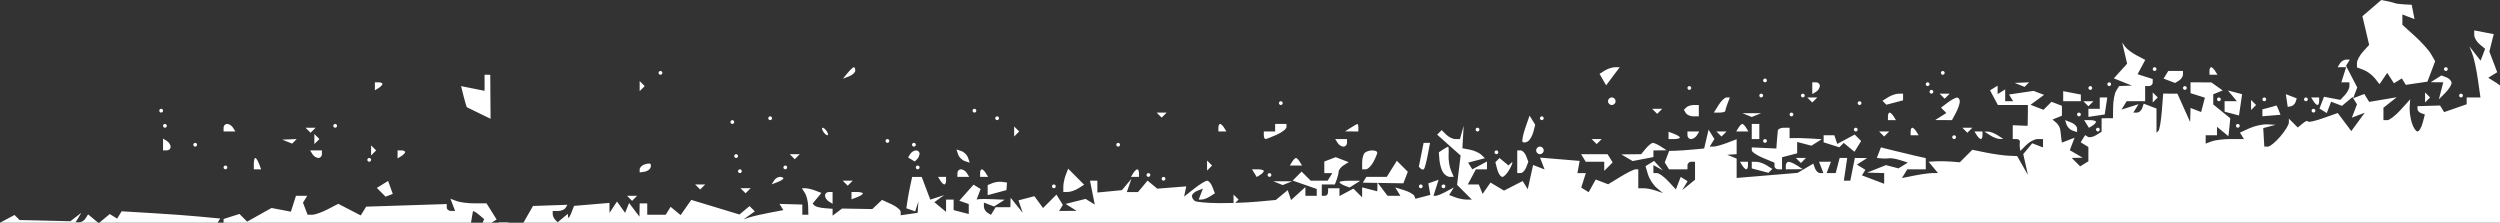 <?xml version="1.0" encoding="utf-8"?>
<!-- Generator: Adobe Illustrator 17.0.0, SVG Export Plug-In . SVG Version: 6.00 Build 0)  -->
<!DOCTYPE svg PUBLIC "-//W3C//DTD SVG 1.1//EN" "http://www.w3.org/Graphics/SVG/1.1/DTD/svg11.dtd">
<svg version="1.1" xmlns="http://www.w3.org/2000/svg" xmlns:xlink="http://www.w3.org/1999/xlink" x="0px" y="0px"
	 width="544.707px" height="48.533px" viewBox="0 0 544.707 48.533" enable-background="new 0 0 544.707 48.533"
	 xml:space="preserve">
<rect x="0" y="0" width="544.707" height="48.533" fill="#333333" stroke="none"/>
<g id="Layer_1">
	<path fill="#FFFFFF" d="M213.548,38.539h1.744l-0.507-0.824c-0.281-0.454-0.674-0.824-0.874-0.824c-0.201,0-0.363,0.37-0.363,0.824
		V38.539z M217.669,25.765c0-0.228-0.187-0.413-0.413-0.413c-0.228,0-0.413,0.185-0.413,0.413c0,0.226,0.185,0.411,0.413,0.411
		C217.482,26.176,217.669,25.991,217.669,25.765z M219.285,41.424l0.119-1.648l-1.073-0.151c-0.591-0.083-1.538,0.041-2.105,0.274
		l-1.031,0.425v2.194l2.045-0.548L219.285,41.424z M212.723,24.115c0-0.226-0.185-0.411-0.413-0.411
		c-0.226,0-0.411,0.185-0.411,0.411c0,0.226,0.185,0.413,0.411,0.413C212.538,24.528,212.723,24.342,212.723,24.115z
		 M221.514,29.198l0.55-0.55l-1.098-1.098v2.198L221.514,29.198z M180.58,43.896l0.824,0.51v-2.571h-0.824
		c-0.453,0-0.824,0.349-0.824,0.776C179.756,43.037,180.126,43.616,180.58,43.896z M232.732,36.753l-0.526,1.372
		c-0.29,0.755-0.527,1.898-0.527,2.541v1.169l1.03-0.013c0.567-0.007,1.586-0.365,2.267-0.797l1.237-0.784L232.732,36.753z
		 M230.031,40.6c0-0.228-0.185-0.413-0.411-0.413c-0.228,0-0.413,0.185-0.413,0.413c0,0.226,0.185,0.411,0.413,0.411
		C229.845,41.011,230.031,40.826,230.031,40.6z M208.602,37.715v0.824h2.57l-0.509-0.824c-0.28-0.454-0.858-0.824-1.285-0.824
		C208.951,36.891,208.602,37.261,208.602,37.715z M185.8,39.363h-2.198l0.55,0.548l0.55,0.55l0.548-0.55L185.8,39.363z
		 M193.767,30.709c0-0.226-0.185-0.411-0.411-0.411c-0.227,0-0.413,0.185-0.413,0.411c0,0.226,0.185,0.413,0.413,0.413
		C193.582,31.122,193.767,30.935,193.767,30.709z M186.35,15.374c0-0.404-0.14-0.735-0.312-0.735c-0.17,0-0.779,0.564-1.351,1.254
		l-1.042,1.257l1.351-0.52C185.742,16.343,186.35,15.778,186.35,15.374z M187.997,42.159c0-0.178-0.557-0.324-1.235-0.324h-1.237
		v1.596l1.237-0.473C187.441,42.697,187.997,42.338,187.997,42.159z M210.199,35.088l1.081,0.36l-0.361-1.081
		c-0.198-0.595-0.848-1.245-1.442-1.443l-1.081-0.361l0.36,1.083C208.955,34.24,209.604,34.888,210.199,35.088z M199.536,31.533
		c0-0.226-0.185-0.411-0.413-0.411c-0.226,0-0.411,0.185-0.411,0.411c0,0.226,0.185,0.413,0.411,0.413
		C199.351,31.946,199.536,31.759,199.536,31.533z M326.458,33.183c0-0.228-0.184-0.413-0.411-0.413s-0.413,0.185-0.413,0.413
		c0,0.226,0.185,0.411,0.413,0.411S326.458,33.409,326.458,33.183z M199.833,34.671c0.29-0.291,0.527-0.837,0.527-1.214
		c0-0.377-0.349-0.687-0.776-0.687c-0.427,0-0.988,0.345-1.249,0.767l-0.475,0.766l1.446,0.893L199.833,34.671z M200.361,36.478
		c0-0.228-0.185-0.411-0.411-0.411c-0.228,0-0.413,0.184-0.413,0.411c0,0.226,0.185,0.413,0.413,0.413
		C200.175,36.891,200.361,36.705,200.361,36.478z M243.63,31.122c-0.227,0-0.413,0.185-0.413,0.411c0,0.226,0.185,0.413,0.413,0.413
		c0.226,0,0.411-0.187,0.411-0.413C244.042,31.307,243.857,31.122,243.63,31.122z M295.215,40.124l1.162-0.735l-2.267-0.014
		c-1.247-0.006-2.266,0.134-2.266,0.312s0.498,0.514,1.104,0.748l1.105,0.424L295.215,40.124z M293.079,28.623l2.885,0.026v-0.824
		c0-0.452-0.093-0.818-0.205-0.811c-0.115,0.007-0.763,0.372-1.443,0.811L293.079,28.623z M275.361,37.253
		c0-0.199-0.578-0.362-1.285-0.362h-1.286l0.517,0.837l0.519,0.838l0.766-0.475C275.015,37.831,275.361,37.454,275.361,37.253z
		 M279.481,22.467c0-0.226-0.185-0.411-0.411-0.411c-0.228,0-0.413,0.185-0.413,0.411c0,0.226,0.185,0.413,0.413,0.413
		C279.296,22.88,279.481,22.694,279.481,22.467z M293.492,30.298h-2.571l0.51,0.824c0.28,0.452,0.858,0.824,1.285,0.824
		c0.427,0,0.776-0.372,0.776-0.824V30.298z M299.232,35.297c0.469-0.878,0.854-1.805,0.854-2.061c0-0.257-0.495-0.466-1.1-0.466
		c-0.604,0-1.346,0.247-1.648,0.548c-0.303,0.304-0.55,1.231-0.55,2.061v1.512h0.796C298.021,36.891,298.763,36.173,299.232,35.297z
		 M246.926,37.715l-0.51,0.824h1.747v-0.824c0-0.454-0.165-0.824-0.365-0.824S247.206,37.261,246.926,37.715z M322.338,28.237
		c0-0.228-0.185-0.413-0.413-0.413c-0.226,0-0.411,0.185-0.411,0.413c0,0.226,0.185,0.411,0.411,0.411
		C322.153,28.648,322.338,28.463,322.338,28.237z M311.072,33.8l0.51-2.678h-1.401l-0.521,2.604l-0.52,2.605l0.417,0.417
		c0.23,0.23,0.551,0.263,0.712,0.075C310.43,36.633,310.792,35.273,311.072,33.8z M309.564,40.187c-0.228,0-0.413,0.185-0.413,0.413
		c0,0.226,0.185,0.411,0.413,0.411c0.226,0,0.411-0.185,0.411-0.411C309.975,40.372,309.79,40.187,309.564,40.187z M253.107,25.626
		l0.55-0.55l0.548-0.548h-2.196l0.548,0.548L253.107,25.626z M281.032,36.067h2.667l-0.509-0.825
		c-0.28-0.452-0.652-0.824-0.824-0.824c-0.174,0-0.544,0.372-0.824,0.824L281.032,36.067z M253.52,38.539
		c-0.228,0-0.413,0.185-0.413,0.411c0,0.226,0.185,0.413,0.413,0.413c0.228,0,0.411-0.187,0.411-0.413
		C253.931,38.724,253.747,38.539,253.52,38.539z M250.222,37.715c-0.226,0-0.411,0.185-0.411,0.411c0,0.226,0.185,0.413,0.411,0.413
		c0.228,0,0.413-0.187,0.413-0.413C250.635,37.9,250.45,37.715,250.222,37.715z M264.096,36.067l-1.098-1.099v2.198l0.548-0.55
		L264.096,36.067z M265.47,28.648h1.745l-0.509-0.824c-0.28-0.452-0.673-0.824-0.872-0.824c-0.202,0-0.365,0.372-0.365,0.824V28.648
		z M281.542,39.493h-4.121l1.03,0.416l1.03,0.416l1.03-0.416L281.542,39.493z M276.596,37.715c-0.226,0-0.411,0.185-0.411,0.411
		c0,0.226,0.185,0.413,0.411,0.413c0.228,0,0.413-0.187,0.413-0.413C277.009,37.9,276.824,37.715,276.596,37.715z M280.305,27.691
		V27h-2.472v1.648h-2.472v0.825c0,0.452,0.167,0.824,0.373,0.824c0.203,0,1.316-0.431,2.472-0.957
		C279.361,28.815,280.305,28.073,280.305,27.691z M206.13,39.363v-0.824h-1.747l0.51,0.824c0.28,0.454,0.673,0.824,0.872,0.824
		C205.966,40.187,206.13,39.817,206.13,39.363z M69.042,30.846l0.55-0.548l-1.098-1.1v2.198L69.042,30.846z M80.856,34.83
		c0-0.228-0.185-0.413-0.413-0.413c-0.227,0-0.411,0.185-0.411,0.413c0,0.226,0.184,0.411,0.411,0.411
		C80.671,35.242,80.856,35.057,80.856,34.83z M84.008,42.844l1.57-0.596l-0.507-1.413l-0.506-1.411l-1.231,0.759l-1.23,0.759
		L84.008,42.844z M83.328,18.298c0-0.199-0.372-0.363-0.824-0.363H81.68v1.746l0.824-0.509
		C82.957,18.892,83.328,18.499,83.328,18.298z M73.439,27.413c0-0.228-0.185-0.413-0.413-0.413c-0.228,0-0.411,0.185-0.411,0.413
		c0,0.226,0.184,0.411,0.411,0.411C73.254,27.824,73.439,27.639,73.439,27.413z M55.306,36.891h1.597l-0.475-1.237
		c-0.262-0.68-0.62-1.237-0.799-1.237c-0.178,0-0.324,0.557-0.324,1.237V36.891z M64.148,30.795l0.498-0.498l-1.579,0.065
		l-1.579,0.064l2.163,0.866L64.148,30.795z M68.218,28.374l0.55-0.55H66.57l0.548,0.55l0.551,0.55L68.218,28.374z M70.141,33.594
		V32.77H67.57l0.51,0.824c0.28,0.454,0.858,0.824,1.285,0.824C69.792,34.418,70.141,34.047,70.141,33.594z M543.919,18.049
		l-1.771-1.104l0.978-0.605l0.977-0.603l-0.856-2.254l-0.858-2.256l0.476-1.895l0.475-1.896l-2.123-0.406l-2.122-0.406v1.02
		c0,0.563,0.534,1.466,1.186,2.007l1.189,0.985l-0.992,2.584l-1.216-1.559l-1.213-1.557l0.64,1.649
		c0.352,0.906,0.892,3.409,1.199,5.563l0.558,3.914h-2.999v1.487l-4.91,1.712l-0.444-0.719l-0.445-0.719l-2.458,0.071l-2.458,0.069
		v0.63c0,0.346,0.36,0.753,0.803,0.905l0.804,0.274l-0.488,1.854c-0.27,1.021-0.772,1.854-1.12,1.854
		c-0.348,0-0.9-0.834-1.227-1.854c-0.328-1.019-0.544-2.596-0.481-3.502l0.115-1.648l-2.048,2.267
		c-1.126,1.247-2.438,2.266-2.913,2.266h-0.864v-2.702l1.443-1.139l1.442-1.141l-2.998,0.505l-2.995,0.505l-0.533-0.862
		l-0.533-0.862l-1.218,0.468l-1.191,0.457l0.332,0.538l0.488,0.789l-0.557,1.454l-0.56,1.453l1.406-0.538l1.406-0.54l-1.47,2.001
		l-1.467,2.003l-1.477-1.97l-1.476-1.969l-3.263,1.152c-1.794,0.633-3.262,0.937-3.262,0.674c0-0.261-0.492-0.069-1.091,0.43
		l-1.092,0.905l-0.968-0.968l-0.97-0.97v0.861c0,0.473-0.847,1.846-1.881,3.049c-1.033,1.204-2.239,2.188-2.678,2.188h-0.797
		l-0.116-2.017l-0.117-2.017l1.354-0.359l1.351-0.36l-1.815-0.095c-1.001-0.054-2.75,0.329-3.89,0.848l-2.073,0.946l0.435,0.702
		l0.434,0.705h-2.865c-1.576,0-3.453,0.225-4.17,0.499l-1.303,0.502v-1.825h2.472v-1.852l2.472,2.054l0.096-0.721
		c0.051-0.394,0.144-1.275,0.205-1.955l0.112-1.235l-1.854-1.504l-1.854-1.501v-2.216l2.061-0.835l-1.237-0.875l-1.237-0.873
		l-2.266-0.013l-2.267-0.013v2.362l1.563,0.496l1.565,0.496l-0.409,1.563l-0.409,1.562l-1.156-0.444l-1.155-0.442l-0.042,1.531
		l-0.042,1.531l-2.776-6.182h-1.043c-0.572,0-1.269-0.003-1.548-0.007l-0.506-0.007l-0.302,3.837
		c-0.165,2.11-0.493,4.03-0.729,4.266l-0.428,0.428v-5.272l-1.394-0.534l-1.392-0.534l-0.324,0.972
		c-0.178,0.534-0.685,0.972-1.128,0.972h-0.806l0.565-0.913l0.562-0.913l-1.854,0.589l-1.856,0.589l0.565-0.913l0.564-0.912h4.024
		v-3.298h0.824c0.452,0,0.824-0.346,0.824-0.769v-0.769l-3.296-1.046l0.835-1.558l0.834-1.559l-1.866-0.982
		c-1.026-0.54-2.154-1.389-2.509-1.888l-0.642-0.908l1.069,4.599l-1.447,1.6l-1.449,1.6l1.969,0.787l1.969,0.787l-2.787,0.104
		l-0.636,1.031c-0.352,0.567-0.65,2.143-0.669,3.502l-0.03,2.471l-1.235,0.004l-1.237,0.002l-0.009,1.476l-0.006,1.474l-1.19,0.735
		c-0.655,0.406-1.46,0.568-1.79,0.365l-0.601-0.372l-0.965,1.562l0.837,0.517l0.838,0.519v3.101l-0.896,0.554l-0.895,0.554
		l-0.917-0.917l-0.919-0.917l1.194-0.024l1.197-0.027l-1.409-0.82l-1.409-0.821l1.043-2.715l-1.379,0.53l-1.379,0.529l-0.123-0.799
		c-0.068-0.438-0.161-1.261-0.206-1.827c-0.045-0.567-0.454-1.337-0.906-1.712l-0.824-0.681l1.031-0.418l1.029-0.417v-2.16
		l-1.136-0.435l-1.135-0.435l-1.738,1.739l-1.418-0.544l-1.418-0.545l2.955-2.161l-1.145-0.435l-1.146-0.437l-2.67,0.396
		l-2.671,0.396l0.452,0.731l0.452,0.734h-1.744v-2.571l-1.648,1.019v-1.843l-0.828,0.51l-0.825,0.512l0.855,1.599l0.855,1.599h6.535
		v1.648c0,0.906-0.016,1.926-0.034,2.266l-0.033,0.619l-1.615-0.066l-1.614-0.065v3.016h0.824c0.452,0,0.779,0.277,0.726,0.618
		c-0.054,0.339-0.054,0.923,0,1.295l0.098,0.677l1.295-1.295c0.712-0.712,1.825-1.295,2.472-1.295h1.179v1.825l-1.177-0.452
		l-1.174-0.451l-1.955,2.353l0.512,2.277l0.512,2.277l-1.177-2.059l-1.174-2.061l-1.922-0.082c-1.056-0.045-3.255-0.355-4.885-0.687
		l-2.965-0.604l-1.363,1.362l-1.362,1.364l-1.854-0.15c-1.02-0.083-2.55-0.11-3.398-0.061l-1.543,0.092l1.027,1.237l1.025,1.237
		h-1.236c-0.677,0-2.449,0.243-3.936,0.54l-2.702,0.54l0.587-0.951l0.589-0.953h4.024v-2.442l-2.266-0.507
		c-1.248-0.278-3.447-0.806-4.889-1.17l-2.622-0.661l-0.886,2.308l1.005,0.097c0.553,0.054,1.32,0.041,1.707-0.028
		c0.387-0.069,1.456,0.113,2.375,0.404l1.672,0.531l-1.023,0.633l-1.025,0.633l-1.362-0.358l-1.363-0.356l-2.049,0.818l-2.048,0.817
		l3.709,0.105v2.329l-2.421-0.915l-2.423-0.914l0.375-0.605l0.374-0.606l-0.926-0.571l-0.926-0.572l1.12-0.71l1.118-0.708
		l-1.34-0.013l-1.339-0.013l-0.495,2.473l-0.495,2.472h-1.405l0.365-2.472l0.362-2.473h-1.644l-0.431,1.649l-0.43,1.648h-1.98
		l0.95-2.473h-2.598l0.95,2.473h-0.731c-0.401,0-0.898-0.464-1.102-1.03l-0.372-1.03l-3.416,2.014l-13.283,1.107v-4.22l-1.03-0.416
		l-1.03-0.416l1.03-0.065l1.03-0.065v-3.256l-2.116,0.804c-1.162,0.442-2.482,0.804-2.933,0.804h-0.82l0.51-0.824l0.509-0.824
		l-0.63-1.023l-0.633-1.022l-0.965,4.105l-2.437,0.226c-1.34,0.124-3.056,0.242-3.812,0.263l-1.375,0.035l-0.482,1.255l-0.482,1.255
		l0.464,0.749l0.464,0.751h4.024v-0.824c0-0.454,0.37-0.825,0.824-0.825h0.824v3.919l-1.395,1.131l-1.394,1.132l0.584-0.974
		l0.582-0.974l-0.749-0.464l-0.752-0.464l-0.522,1.361l-0.523,1.361l-1.656-1.778c-0.912-0.978-2.014-1.778-2.449-1.778h-0.792
		V35.97l1.03,0.581l1.03,0.581l-0.96-1.037l-0.957-1.037l-0.93,0.574l-0.93,0.574l0.53,1.785c0.29,0.982,1.139,2.299,1.887,2.927
		l1.36,1.141l-1.509-0.523c-0.831-0.288-2.037-0.523-2.678-0.523h-1.169v-4.12l-0.619,0.003c-0.339,0.001-1.816,0.734-3.283,1.627
		l-2.664,1.625l-2.704-1.039l-1.545,2.763l-0.809-0.499l-0.807-0.499l0.5-1.579l0.503-1.579h-1.832l0.242-1.33l0.242-1.329
		l-4.316-0.36l-4.318-0.361l0.495,1.288l0.495,1.286l-1.251-0.481l-1.25-0.479l-0.579,2.64l-0.581,2.64l-1.104-1.788l-2.037,1.043
		l-2.037,1.043l-1.469-0.876l-1.466-0.876l-0.864,1.235l-0.861,1.237l-0.837-2.061h-2.392l1.764-3.296h2.414v-1.707l-1.599,0.855
		l-1.599,0.855l-0.452-0.732l-0.454-0.732l1.832-0.479l1.83-0.479l-0.81-0.77c-0.445-0.424-1.552-0.913-2.458-1.087l-1.648-0.315
		l0.14-2.444l0.141-2.442l-0.814,2.885h-1.01c-0.557,0-1.45-0.44-1.987-0.975l-0.975-0.977l-0.496,0.496l-0.493,0.495l2.554,2.277
		l2.556,2.277l-0.386,3.189l-0.383,3.19l1.607,1.607l1.608,1.608h-1.169c-0.645,0-1.755-0.225-2.468-0.5l-1.299-0.498l0.505-0.82
		l0.507-0.821l-1.693,0.907c-0.93,0.499-1.928,0.906-2.215,0.906h-0.522l0.554-1.745l0.554-1.746l-1.118,0.389l-1.115,0.389
		l0.438,2.514l-1.621,0.424l-1.623,0.424l-0.246-0.628c-0.136-0.345-1.125-0.902-2.202-1.237l-1.958-0.609l1.127,1.825h-2.8
		l-1.095-1.442l-1.037-1.367l1.158,0.018l4.421,0.071l0.965-2.519l-2.389-2.389l-2.189,3.507h-4.451l-0.779,1.261l3.204,0.05
		l-0.024,0.879l-0.025,0.953l-1.648-0.431l-1.65-0.431v2.17l-0.951-0.95l-0.95-0.95l-1.522,0.814l-1.521,0.814v-1.706h-2.473v0.824
		c0,0.454-0.308,0.824-0.687,0.824h-0.687v-2.472h2.845l0.397-1.03c0.216-0.567,0.41-1.36,0.43-1.763
		c0.018-0.403,0.519-1.032,1.113-1.398l1.076-0.666l-1.419-0.544l-1.418-0.544l-2.474,0.947v2.526h1.746l-0.509,0.824l-0.51,0.824
		h-3.693l-0.989-0.989l-0.988-0.989l-0.979,0.979l-0.978,0.978l2.626,0.914l2.627,0.916v1.487h-2.472v-1.904l-1.563,1.415
		l-1.563,1.415l-0.363-1.081l-0.365-1.08l-1.297,1.07l-1.296,1.07l-3.988,0.37c-1.266,0.117-3.071,0.213-4.847,0.271l0.721-0.721
		l-1.097-1.099v1.833c-1.169,0.034-2.308,0.049-3.249,0.04c-2.465-0.026-4.783-0.233-5.15-0.459
		c-0.367-0.226-0.667-0.721-0.667-1.099c0-0.377,0.539-0.893,1.194-1.146l1.194-0.458l-0.917,2.39l0.707-0.014
		c0.389-0.007,1.183-0.314,1.764-0.684l1.059-0.671l-0.529-1.375c-0.29-0.758-0.809-1.377-1.152-1.377
		c-0.343,0-1.615,0.779-2.824,1.729l-2.199,1.73l0.233-1.112l0.235-1.11l-3.16,0.25l-3.157,0.25l-1.06-0.879l-1.057-0.878
		l-1.035,1.245l-1.036,1.247h-2.447l1.005-2.885l-2.063,2.473l-2.678,0.259l-2.68,0.259v-2.578h-1.607l0.52,2.601l0.522,2.601
		l-1.001-0.618l-0.999-0.618l-2.178,0.546l-2.177,0.546l1.193,0.755l1.194,0.756l-1.902,0.013l-1.904,0.013l0.407-0.657l0.406-0.658
		l-0.695-1.124l-0.694-1.125l-1.462,1.462l-1.461,1.461l-0.941-1.289l-0.943-1.288l-3.47,0.909l0.465,1.36l0.466,1.361l-2.643-3.296
		l-0.051,2.061h-3.2l-0.517,0.837l-0.519,0.838l-0.768-0.475c-0.421-0.26-0.766-0.862-0.766-1.337v-0.864l1.104,0.423l1.107,0.425
		l1.16-0.735l1.162-0.736l-2.472-0.11c-1.361-0.061-2.738-0.071-3.061-0.023l-0.588,0.088l0.438-1.142l0.439-1.143l-0.772-0.476
		l-0.769-0.476l-1.553,1.75l-1.552,1.75l1.03,0.361l1.031,0.359v2.182l-1.65-0.432l-1.648-0.43v-2.28h-1.648v2.674l-1.275-1.059
		l-1.276-1.058l1.07-0.769l1.069-0.769l-1.512,0.492l-1.515,0.491l-0.933-2.474l-0.934-2.473h-2.079l-0.404,1.854
		c-0.223,1.019-0.507,2.558-0.635,3.417l-0.229,1.562l1.922,0.674l0.355-1.075l0.354-1.076l-0.086,1.237l-0.089,1.235l-1.844,0.264
		l-1.847,0.263v-0.749c0-0.413-0.913-1.166-2.033-1.675l-2.031-0.926l-1.06,0.999l-1.057,0.999l-6.594-0.112l-1.03,0.775
		l-1.03,0.776v-1.5l-1.741-0.131c-0.957-0.072-1.938-0.328-2.178-0.568l-0.435-0.435l1.925-2.321l-1.324-0.507
		c-0.729-0.28-1.688-0.509-2.13-0.509h-0.807l0.662,1.031c0.365,0.567,0.681,1.864,0.705,2.885l0.044,1.854h-1.312v-2.222
		l-2.488-0.071l-2.489-0.071l0.42,0.678l0.421,0.68l-2.937,0.551c-1.614,0.302-3.559,0.749-4.319,0.991l-1.384,0.442l2.424-1.714
		l-0.574-0.574l-0.574-0.575l-1.1,0.915l-1.103,0.913l-5.249-1.59l-5.249-1.59l-2.322,3.314l-1.09-0.903l-1.088-0.903l-1.069,1.729
		h-4.023v-2.472h-1.648l-0.028,1.442l-0.025,1.443l-1.127-1.487l-1.126-1.486l-0.434,1.073l-0.431,1.074l-1.774-2.472l-0.811,1.237
		l-0.813,1.235l-0.011-1.084l-0.013-1.084l-3.854,0.324l-3.854,0.324l-0.62,1.585c-0.342,0.872-0.647,1.262-0.678,0.866
		l-0.059-0.719l-1.105,0.917l-1.105,0.919l-0.543-0.543c-0.3-0.298-0.543-0.851-0.543-1.228v-0.687h1.189
		c0.652,0,1.374-0.304,1.603-0.674l0.417-0.673l-7.501,0.257l-1.737,3.037l-0.359,0.629h430.68V18.634
		C544.468,18.428,544.204,18.227,543.919,18.049z M81.953,32.77l-1.097-1.1v2.198l0.548-0.55L81.953,32.77z M48.713,28.648h2.57
		l-0.509-0.824C50.494,27.372,49.914,27,49.489,27c-0.427,0-0.776,0.372-0.776,0.824V28.648z M512.702,21.414l0.03-0.011
		l-0.016-0.024L512.702,21.414z M512.576,21.15l0.14,0.229l0.437-1.141l0.452-1.176l-1.223-2.359l-1.225-2.359l0.418-0.678
		l0.418-0.677h-0.824c-0.452,0-1.053,0.372-1.333,0.824l-0.51,0.825h1.859l-1.047,3.296h1.76v0.859c0,0.472-0.444,1.334-0.987,1.914
		l-0.987,1.057l-1.782-0.341l-1.782-0.34l-0.985,2.567l0.796,0.492l0.793,0.49l0.475-1.237l0.473-1.237l1.18,0.452l1.179,0.452
		l1.152-0.955L512.576,21.15z M0,48.533h21.397l-1.046-0.868L19.19,46.7l-0.534,0.865c-0.294,0.475-0.905,0.864-1.36,0.864h-0.824
		l0.621-1.03l0.618-1.03l-2.376,1.836L9.8,48.07l-5.535-0.133l-0.55-0.55l-0.55-0.548L0,48.533z M104.378,24.664l2.509,1.214
		l-0.035-4.792l-0.034-4.793l-0.619-0.004l-0.618-0.003v3.503l-2.561-0.513l-2.561-0.512l0.567,2.261
		c0.312,1.245,0.63,2.299,0.707,2.343C101.81,23.413,103,23.997,104.378,24.664z M88.274,33.133c0-0.199-0.372-0.363-0.824-0.363
		h-0.825v1.746l0.825-0.509C87.902,33.727,88.274,33.334,88.274,33.133z M107.099,48.526l1.105-0.701l-1.097-1.758l-1.1-1.758
		h-2.619c-1.439,0-3.21-0.228-3.931-0.505l-1.314-0.503l0.51,1.327l0.509,1.329h-0.91c-0.503,0-0.913-0.338-0.913-0.749v-0.749
		l-8.779,0.283l-8.779,0.283l-0.589,0.957l-0.591,0.956l-2.448-1.265l-2.447-1.266l-2.29,1.187
		c-1.258,0.654-2.763,1.189-3.343,1.189h-1.054l-0.503-1.312l-0.502-1.31l0.462-0.749l0.464-0.751h-2.458l-1.098,3.459l-2.112-0.404
		l-2.113-0.403L56.506,46.8l-2.654,1.491l-0.84-0.837l-0.837-0.838l-1.731,0.55l-1.731,0.55v0.767c0,0.018-0.01,0.033-0.011,0.049
		h53.916c0.198-1.208,0.387-2.308,0.424-2.472c0.037-0.168,0.602,0.137,1.254,0.679l1.189,0.985l-0.311,0.809h1.915L107.099,48.526z
		 M110.695,48.533l0.105-0.105h-2.196l0.105,0.105H110.695z M173.712,34.142l0.548-0.549h-2.196l0.548,0.549l0.55,0.55
		L173.712,34.142z M161.625,37.302c0-0.226-0.185-0.411-0.413-0.411c-0.226,0-0.411,0.185-0.411,0.411
		c0,0.226,0.185,0.413,0.411,0.413C161.44,37.715,161.625,37.529,161.625,37.302z M160.801,34.006c0-0.228-0.185-0.413-0.413-0.413
		s-0.411,0.185-0.411,0.413c0,0.226,0.184,0.411,0.411,0.411S160.801,34.233,160.801,34.006z M159.977,26.589
		c0-0.227-0.185-0.413-0.413-0.413c-0.228,0-0.413,0.185-0.413,0.413c0,0.226,0.185,0.411,0.413,0.411
		C159.792,27,159.977,26.815,159.977,26.589z M162.997,41.561l0.55-0.55h-2.198l0.548,0.55l0.551,0.548L162.997,41.561z
		 M49.125,36.067c-0.228,0-0.413,0.184-0.413,0.411c0,0.226,0.185,0.413,0.413,0.413c0.226,0,0.411-0.187,0.411-0.413
		C49.537,36.251,49.352,36.067,49.125,36.067z M180.169,28.648c-0.28-0.452-0.695-0.824-0.923-0.824
		c-0.225,0-0.181,0.372,0.099,0.824c0.28,0.454,0.694,0.825,0.92,0.825C180.492,29.474,180.449,29.102,180.169,28.648z
		 M168.218,25.765c0-0.228-0.185-0.413-0.413-0.413s-0.411,0.185-0.411,0.413c0,0.226,0.184,0.411,0.411,0.411
		S168.218,25.991,168.218,25.765z M153.108,40.736l0.548-0.548h-2.197l0.548,0.548l0.551,0.55L153.108,40.736z M170.69,38.863
		c0-0.178-0.349-0.324-0.776-0.324c-0.427,0-1.002,0.366-1.279,0.814l-0.503,0.814l1.279-0.49
		C170.114,39.407,170.69,39.041,170.69,38.863z M171.514,36.478c0-0.228-0.185-0.411-0.411-0.411c-0.227,0-0.413,0.184-0.413,0.411
		c0,0.226,0.185,0.413,0.413,0.413C171.329,36.891,171.514,36.705,171.514,36.478z M36.35,27.413c0-0.228-0.185-0.413-0.411-0.413
		c-0.228,0-0.413,0.185-0.413,0.413c0,0.226,0.185,0.411,0.413,0.411C36.165,27.824,36.35,27.639,36.35,27.413z M37.175,31.994
		c0-0.427-0.372-1.005-0.825-1.285L35.526,30.2v2.57h0.824C36.804,32.77,37.175,32.421,37.175,31.994z M42.943,31.533
		c0-0.226-0.185-0.411-0.411-0.411c-0.228,0-0.413,0.185-0.413,0.411c0,0.226,0.185,0.413,0.413,0.413
		C42.758,31.946,42.943,31.759,42.943,31.533z M144.316,15.874c0-0.226-0.185-0.411-0.411-0.411c-0.228,0-0.413,0.185-0.413,0.411
		c0,0.226,0.185,0.413,0.413,0.413C144.131,16.287,144.316,16.1,144.316,15.874z M47.476,48.429l0.509-0.824l-0.666-0.049
		c-0.368-0.025-2.151-0.196-3.963-0.377c-1.813-0.182-6.346-0.513-10.073-0.735l-6.776-0.406l-0.985,1.594l-1.607-0.994l-1.2,0.997
		l-1.081,0.899h25.779L47.476,48.429z M141.706,36.597c0.151-0.367,0.151-0.772,0-0.899c-0.15-0.127-0.736-0.065-1.303,0.137
		c-0.567,0.203-1.03,0.676-1.03,1.05v0.684l1.03-0.151C140.969,37.334,141.556,36.966,141.706,36.597z M139.921,19.307l0.548-0.549
		l-1.097-1.1v2.198L139.921,19.307z M35.526,24.115c0-0.226-0.185-0.411-0.411-0.411c-0.227,0-0.413,0.185-0.413,0.411
		c0,0.226,0.185,0.413,0.413,0.413C35.341,24.528,35.526,24.342,35.526,24.115z M138.273,43.209l0.548-0.55h-2.196l0.548,0.55
		l0.551,0.55L138.273,43.209z M469.59,21.781l0.548-0.55l-1.098-1.098v2.198L469.59,21.781z M329.014,36.685
		c0.531-1.021,0.671-1.58,0.311-1.244l-0.654,0.611l-1.951-1.618l-0.454,0.452l-0.452,0.452l0.419,1.6
		c0.23,0.881,0.733,1.601,1.117,1.601C327.733,38.539,328.482,37.704,329.014,36.685z M458.583,24.94l0.557-3.709h-1.637v2.473
		h-2.473v1.763l1.775-0.263L458.583,24.94z M457.09,27.824c-0.228,0-0.413,0.185-0.413,0.413c0,0.226,0.185,0.411,0.413,0.411
		c0.228,0,0.413-0.185,0.413-0.411C457.503,28.009,457.318,27.824,457.09,27.824z M449.534,22.056h3.847v-1.457l-1.924-0.368
		l-1.924-0.368V22.056z M459.975,18.347c0-0.228-0.185-0.413-0.413-0.413c-0.226,0-0.411,0.185-0.411,0.413
		c0,0.226,0.185,0.411,0.411,0.411C459.79,18.759,459.975,18.574,459.975,18.347z M469.865,15.05c0-0.226-0.185-0.411-0.411-0.411
		c-0.228,0-0.413,0.185-0.413,0.411c0,0.226,0.185,0.413,0.413,0.413C469.679,15.463,469.865,15.276,469.865,15.05z M453.382,24.94
		c0-0.226-0.185-0.411-0.413-0.411c-0.226,0-0.411,0.185-0.411,0.411c0,0.226,0.185,0.413,0.411,0.413
		C453.196,25.352,453.382,25.166,453.382,24.94z M455.854,19.171c0-0.228-0.185-0.413-0.411-0.413c-0.228,0-0.413,0.185-0.413,0.413
		c0,0.226,0.185,0.411,0.413,0.411C455.668,19.583,455.854,19.398,455.854,19.171z M475.634,16.237v-0.775h-3.2l-0.512,0.83
		l-0.514,0.83l1.25,0.479l1.249,0.479l0.862-0.533C475.244,17.253,475.634,16.664,475.634,16.237z M455.579,22.605l0.548-0.548
		h-2.198l0.55,0.548l0.55,0.55L455.579,22.605z M423.711,15.874c0-0.226-0.185-0.411-0.413-0.411c-0.226,0-0.411,0.185-0.411,0.411
		c0,0.226,0.185,0.413,0.411,0.413C423.526,16.287,423.711,16.1,423.711,15.874z M425.772,29.474c-0.227,0-0.413,0.185-0.413,0.411
		c0,0.226,0.185,0.413,0.413,0.413c0.226,0,0.411-0.187,0.411-0.413C426.184,29.659,425.998,29.474,425.772,29.474z M424.26,20.957
		l0.55-0.55h-2.198l0.548,0.55l0.551,0.55L424.26,20.957z M426.155,24.582c0.468-0.876,0.852-1.99,0.852-2.472
		c0-0.483-0.279-0.868-0.618-0.852c-0.339,0.014-1.262,0.515-2.048,1.112l-1.429,1.084l0.581,0.582l0.581,0.581l-1.211,0.767
		l-1.213,0.766l3.651,0.025L426.155,24.582z M441.619,18.432l0.497-0.498L440.538,18l-1.579,0.065l2.163,0.865L441.619,18.432z
		 M435.25,29.474c-0.681-0.439-1.608-0.8-2.061-0.8h-0.824l1.235,0.8c0.68,0.44,1.607,0.797,2.061,0.797h0.824L435.25,29.474z
		 M451.251,26.677l-1.305-0.502l0.327,0.979c0.18,0.539,0.766,1.127,1.305,1.306l0.979,0.325v-0.804
		C452.557,27.539,451.97,26.951,451.251,26.677z M429.205,28.374l0.548-0.55h-2.196l0.548,0.55l0.551,0.55L429.205,28.374z
		 M431.953,29.474v-0.825h-1.747l0.51,0.825c0.281,0.452,0.673,0.824,0.874,0.824C431.789,30.298,431.953,29.926,431.953,29.474z
		 M500.168,22.219l0.26-0.784l-2.379-0.913l0.406,2.77l0.727-0.144C499.578,23.068,500.022,22.65,500.168,22.219z M532.765,20.26
		c0.76-0.76,1.385-1.741,1.385-2.178c0-0.438-0.497-0.985-1.105-1.22l-1.105-0.424l-1.162,0.736l-1.16,0.735l2.731,0.025
		l-0.485,1.854l-0.483,1.854L532.765,20.26z M529.479,21.231l-1.098-1.098v2.198l0.55-0.55L529.479,21.231z M529.737,15.564
		l0.842-2.229l-0.893-1.548c-0.493-0.852-2.099-2.639-3.572-3.967l-2.678-2.418V3.151l1.32,0.507l1.319,0.506l-0.305-1.563
		l-0.304-1.562l-1.634-0.085c-0.899-0.045-1.818-0.167-2.045-0.269c-0.226-0.102-0.982-0.298-1.68-0.435L518.839,0l-2.055,1.77
		l-2.058,1.768l0.738,3.118l0.736,3.118l-1.326,1.466c-0.731,0.807-1.329,1.914-1.329,2.459v0.991l1.443,0.541
		c0.793,0.297,1.897,1.121,2.456,1.828l1.013,1.289l1.681-2.473l0.731,1.136l0.732,1.135l1.72-1.061l0.865,1.399l2.356-0.345
		l2.355-0.346L529.737,15.564z M533.326,15.05c0-0.226-0.185-0.411-0.413-0.411c-0.226,0-0.411,0.185-0.411,0.411
		c0,0.226,0.185,0.413,0.411,0.413C533.141,15.463,533.326,15.276,533.326,15.05z M314.508,40.187c-0.226,0-0.411,0.185-0.411,0.413
		c0,0.226,0.185,0.411,0.411,0.411c0.228,0,0.413-0.185,0.413-0.411C314.921,40.372,314.736,40.187,314.508,40.187z M476.458,19.171
		c0-0.228-0.185-0.413-0.411-0.413c-0.227,0-0.413,0.185-0.413,0.413c0,0.226,0.185,0.411,0.413,0.411
		C476.273,19.583,476.458,19.398,476.458,19.171z M313.63,34.845c0.072,0.914,0.414,2.12,0.759,2.678
		c0.346,0.558,1.018,1.016,1.492,1.016h0.862l-0.612-1.443c-0.336-0.793-0.564-2.277-0.507-3.296
		c0.055-1.021,0.013-1.849-0.096-1.843c-0.107,0.008-0.609,0.287-1.114,0.619l-0.917,0.607L313.63,34.845z M504.069,23.704
		c-0.228,0-0.413,0.185-0.413,0.411c0,0.226,0.185,0.413,0.413,0.413c0.226,0,0.411-0.187,0.411-0.413
		C504.48,23.889,504.295,23.704,504.069,23.704z M483.464,22.056c0.226,0,0.411-0.187,0.411-0.413c0-0.228-0.185-0.413-0.411-0.413
		c-0.228,0-0.413,0.185-0.413,0.413C483.052,21.87,483.237,22.056,483.464,22.056z M536.622,20.82c0-0.228-0.184-0.413-0.411-0.413
		c-0.228,0-0.413,0.185-0.413,0.413c0,0.226,0.185,0.411,0.413,0.411C536.438,21.231,536.622,21.046,536.622,20.82z M488.179,22.839
		l0.339-2.319l-1.543-0.403l-1.546-0.404l0.973,1.17l0.972,1.173h-2.674v2.28l1.57,0.41l1.567,0.411L488.179,22.839z M487.584,27
		c-0.226,0-0.411,0.185-0.411,0.413c0,0.226,0.185,0.411,0.411,0.411c0.228,0,0.413-0.185,0.413-0.411
		C487.997,27.185,487.812,27,487.584,27z M491.017,23.429l0.55-0.548l-1.098-1.1v2.198L491.017,23.429z M505.304,22.056v-0.825
		h-1.747l0.512,0.825c0.28,0.452,0.673,0.824,0.872,0.824C505.14,22.88,505.304,22.509,505.304,22.056z M481.404,16.287h1.744
		l-0.507-0.824c-0.281-0.454-0.674-0.824-0.873-0.824c-0.201,0-0.363,0.37-0.363,0.824V16.287z M493.767,21.643
		c0-0.228-0.185-0.413-0.413-0.413c-0.228,0-0.413,0.185-0.413,0.413c0,0.226,0.185,0.413,0.413,0.413
		C493.581,22.056,493.767,21.87,493.767,21.643z M421.239,19.995c0-0.228-0.185-0.413-0.413-0.413c-0.227,0-0.413,0.185-0.413,0.413
		c0,0.226,0.185,0.411,0.413,0.411C421.054,20.407,421.239,20.222,421.239,19.995z M502.832,21.643c0-0.228-0.185-0.413-0.413-0.413
		c-0.226,0-0.411,0.185-0.411,0.413c0,0.226,0.185,0.413,0.411,0.413C502.647,22.056,502.832,21.87,502.832,21.643z M494.91,25.17
		l1.969-0.163l-0.409-1.064c-0.226-0.585-0.462-1.021-0.526-0.968c-0.065,0.052-0.768,0.266-1.561,0.474l-1.443,0.376v1.51
		L494.91,25.17z M455.394,26.176h-1.286l0.517,0.837l0.519,0.838l0.766-0.473c0.423-0.261,0.767-0.637,0.767-0.838
		C456.677,26.34,456.101,26.176,455.394,26.176z M369.728,29.474l0.509-0.825h-2.57v0.825c0,0.452,0.349,0.824,0.776,0.824
		C368.87,30.298,369.448,29.926,369.728,29.474z M368.952,25.352h1.189V22.88h-1.1c-0.604,0-1.337,0.236-1.627,0.527l-0.526,0.526
		l0.438,0.71C367.568,25.033,368.299,25.352,368.952,25.352z M366.019,29.973c0-0.178-0.557-0.537-1.237-0.799l-1.235-0.473v1.597
		h1.235C365.462,30.298,366.019,30.152,366.019,29.973z M368.491,19.171c0-0.228-0.185-0.413-0.411-0.413
		c-0.228,0-0.413,0.185-0.413,0.413c0,0.226,0.185,0.411,0.413,0.411C368.306,19.583,368.491,19.398,368.491,19.171z
		 M361.624,24.253l0.548-0.548h-2.198l0.55,0.548l0.55,0.55L361.624,24.253z M376.411,22.535l0.499-1.304h-0.714
		c-0.393,0-1.179,0.742-1.743,1.649l-1.03,1.648h1.242c0.684,0,1.244-0.155,1.244-0.345
		C375.909,23.994,376.135,23.252,376.411,22.535z M380.854,36.067v-0.825h-1.747l0.51,0.825c0.281,0.452,0.673,0.824,0.873,0.824
		C380.69,36.891,380.854,36.519,380.854,36.067z M379.618,27c-0.174,0-0.544,0.372-0.824,0.824l-0.51,0.824h2.667l-0.509-0.824
		C380.162,27.372,379.79,27,379.618,27z M376.183,28.648h-2.198l0.55,0.55l0.55,0.55l0.55-0.55L376.183,28.648z M350.453,36.303
		l0.916-0.917l-1.108-1.792h-5.768l0.51,0.824l0.507,0.824h4.025v1.979L350.453,36.303z M360.25,32.77l2.885-0.026l-1.237-0.799
		c-0.68-0.44-1.469-0.806-1.754-0.813c-0.283-0.006-0.978,0.544-1.542,1.224l-1.027,1.236l-4.329,0.049l2.472,1.449l2.267-0.432
		l2.266-0.434V32.77z M334.088,28.753l0.41-1.57l-1.23-1.99l-0.936,2.685c-0.514,1.477-0.774,2.85-0.575,3.047
		c0.199,0.199,0.712,0.144,1.141-0.122C333.326,30.539,333.862,29.616,334.088,28.753z M336.349,32.77
		c0-0.454-0.372-0.824-0.824-0.824c-0.454,0-0.824,0.37-0.824,0.824c0,0.454,0.37,0.824,0.824,0.824
		C335.978,33.594,336.349,33.223,336.349,32.77z M331.316,32.77h-0.736v4.945h0.736c0.403,0,0.948-0.557,1.21-1.237l0.475-1.237
		l-0.475-1.235C332.265,33.327,331.719,32.77,331.316,32.77z M336.349,25.765c0-0.228-0.185-0.413-0.413-0.413
		c-0.226,0-0.411,0.185-0.411,0.413c0,0.226,0.185,0.411,0.411,0.411C336.164,26.176,336.349,25.991,336.349,25.765z
		 M349.948,18.595l2.962-3.956l-1.069,0.011c-0.588,0.007-1.576,0.333-2.197,0.726l-1.125,0.714l0.714,1.252L349.948,18.595z
		 M351.184,22.88c0.452,0,0.824-0.372,0.824-0.824c0-0.454-0.372-0.825-0.824-0.825c-0.454,0-0.824,0.372-0.824,0.825
		C350.36,22.509,350.73,22.88,351.184,22.88z M394.682,31.744l2.244-1.422l-2.473-0.141c-1.36-0.079-2.936-0.126-3.502-0.104
		l-1.03,0.038v-2.29h-1.235c-0.681,0-1.278,0.278-1.326,0.619c-0.048,0.339-0.14,1.358-0.206,2.266l-0.117,1.648l-5.357-0.242v0.639
		c0,0.352,1.112,1.101,2.472,1.664l2.474,1.025v0.724c0,0.399,0.37,0.725,0.824,0.725h0.824v-2.628l1.648-0.431l1.648-0.431v-2.472
		L394.682,31.744z M348.985,30.298h-2.196l0.548,0.548l0.55,0.55l0.55-0.55L348.985,30.298z M416.294,29.474h1.744l-0.507-0.825
		c-0.281-0.452-0.674-0.824-0.874-0.824c-0.201,0-0.363,0.372-0.363,0.824V29.474z M404.108,29.32l-1.904,1.019l-1.902,1.019
		l-0.314-0.943l-0.315-0.941h-2.335v1.536l1.71,0.543l1.71,0.543l0.481-0.48l0.48-0.479l2.338,1.939l0.726-1.176l0.727-1.176
		l-0.701-0.702L404.108,29.32z M405.579,22.467c0-0.226-0.185-0.411-0.411-0.411c-0.228,0-0.413,0.185-0.413,0.411
		c0,0.226,0.185,0.413,0.413,0.413C405.394,22.88,405.579,22.694,405.579,22.467z M404.755,28.237c0-0.228-0.185-0.413-0.411-0.413
		c-0.228,0-0.413,0.185-0.413,0.413c0,0.226,0.185,0.411,0.413,0.411C404.57,28.648,404.755,28.463,404.755,28.237z M383.739,24.658
		h-4.121l1.03,0.416l1.031,0.416l1.03-0.416L383.739,24.658z M420.414,18.347c0-0.228-0.185-0.413-0.411-0.413
		c-0.228,0-0.413,0.185-0.413,0.413c0,0.226,0.185,0.411,0.413,0.411C420.229,18.759,420.414,18.574,420.414,18.347z
		 M382.709,35.255l-1.03-0.013v1.456l1.818,0.476l1.819,0.476l0.425-0.425l0.423-0.424l-1.213-0.766
		C384.285,35.612,383.276,35.262,382.709,35.255z M411.073,29.198l0.55-0.55h-2.198l0.55,0.55l0.55,0.55L411.073,29.198z
		 M411.008,22.815l3.638-0.953v-1.456l-1.03,0.013c-0.567,0.007-1.576,0.358-2.243,0.78l-1.213,0.766l0.424,0.424L411.008,22.815z
		 M411.349,25.352v0.824h1.745l-0.509-0.824c-0.28-0.454-0.673-0.824-0.872-0.824C411.511,24.528,411.349,24.898,411.349,25.352z
		 M383.326,27h-1.648v3.297h1.648V27z M396.513,18.709c0-0.426-0.372-0.775-0.824-0.775h-0.824v2.569l0.824-0.509
		C396.142,19.716,396.513,19.136,396.513,18.709z M395.964,21.231h-2.198l0.548,0.55l0.551,0.55l0.548-0.55L395.964,21.231z
		 M391.842,34.968l0.551,0.55l0.548-0.55l0.548-0.55h-2.196L391.842,34.968z M389.096,36.891l3.709-0.027l-1.237-0.797
		c-0.68-0.439-1.514-0.806-1.854-0.813c-0.339-0.007-0.618,0.359-0.618,0.813V36.891z M384.976,30.709
		c0-0.226-0.185-0.411-0.413-0.411s-0.413,0.185-0.413,0.411c0,0.226,0.185,0.413,0.413,0.413S384.976,30.935,384.976,30.709z
		 M384.15,20.82c0-0.228-0.184-0.413-0.411-0.413s-0.413,0.185-0.413,0.413c0,0.226,0.185,0.411,0.413,0.411
		S384.15,21.046,384.15,20.82z M384.976,17.522c0-0.226-0.185-0.411-0.413-0.411s-0.413,0.185-0.413,0.411
		c0,0.226,0.185,0.413,0.413,0.413S384.976,17.748,384.976,17.522z M390.744,24.94c0-0.226-0.185-0.411-0.411-0.411
		c-0.228,0-0.413,0.185-0.413,0.411c0,0.226,0.185,0.413,0.413,0.413C390.559,25.352,390.744,25.166,390.744,24.94z M393.217,20.82
		c0-0.228-0.185-0.413-0.413-0.413c-0.226,0-0.411,0.185-0.411,0.413c0,0.226,0.185,0.411,0.411,0.411
		C393.032,21.231,393.217,21.046,393.217,20.82z"/>
</g>
<g id="Layer_2" display="none">
	<rect x="-7.5" y="-198.852" display="inline" fill="none" stroke="#00FFFF" stroke-miterlimit="10" width="223" height="767"/>
	<rect x="240.5" y="-198.852" display="inline" fill="none" stroke="#00FFFF" stroke-miterlimit="10" width="223" height="767"/>
	<rect x="489.5" y="-198.852" display="inline" fill="none" stroke="#00FFFF" stroke-miterlimit="10" width="223" height="767"/>
</g>
</svg>
